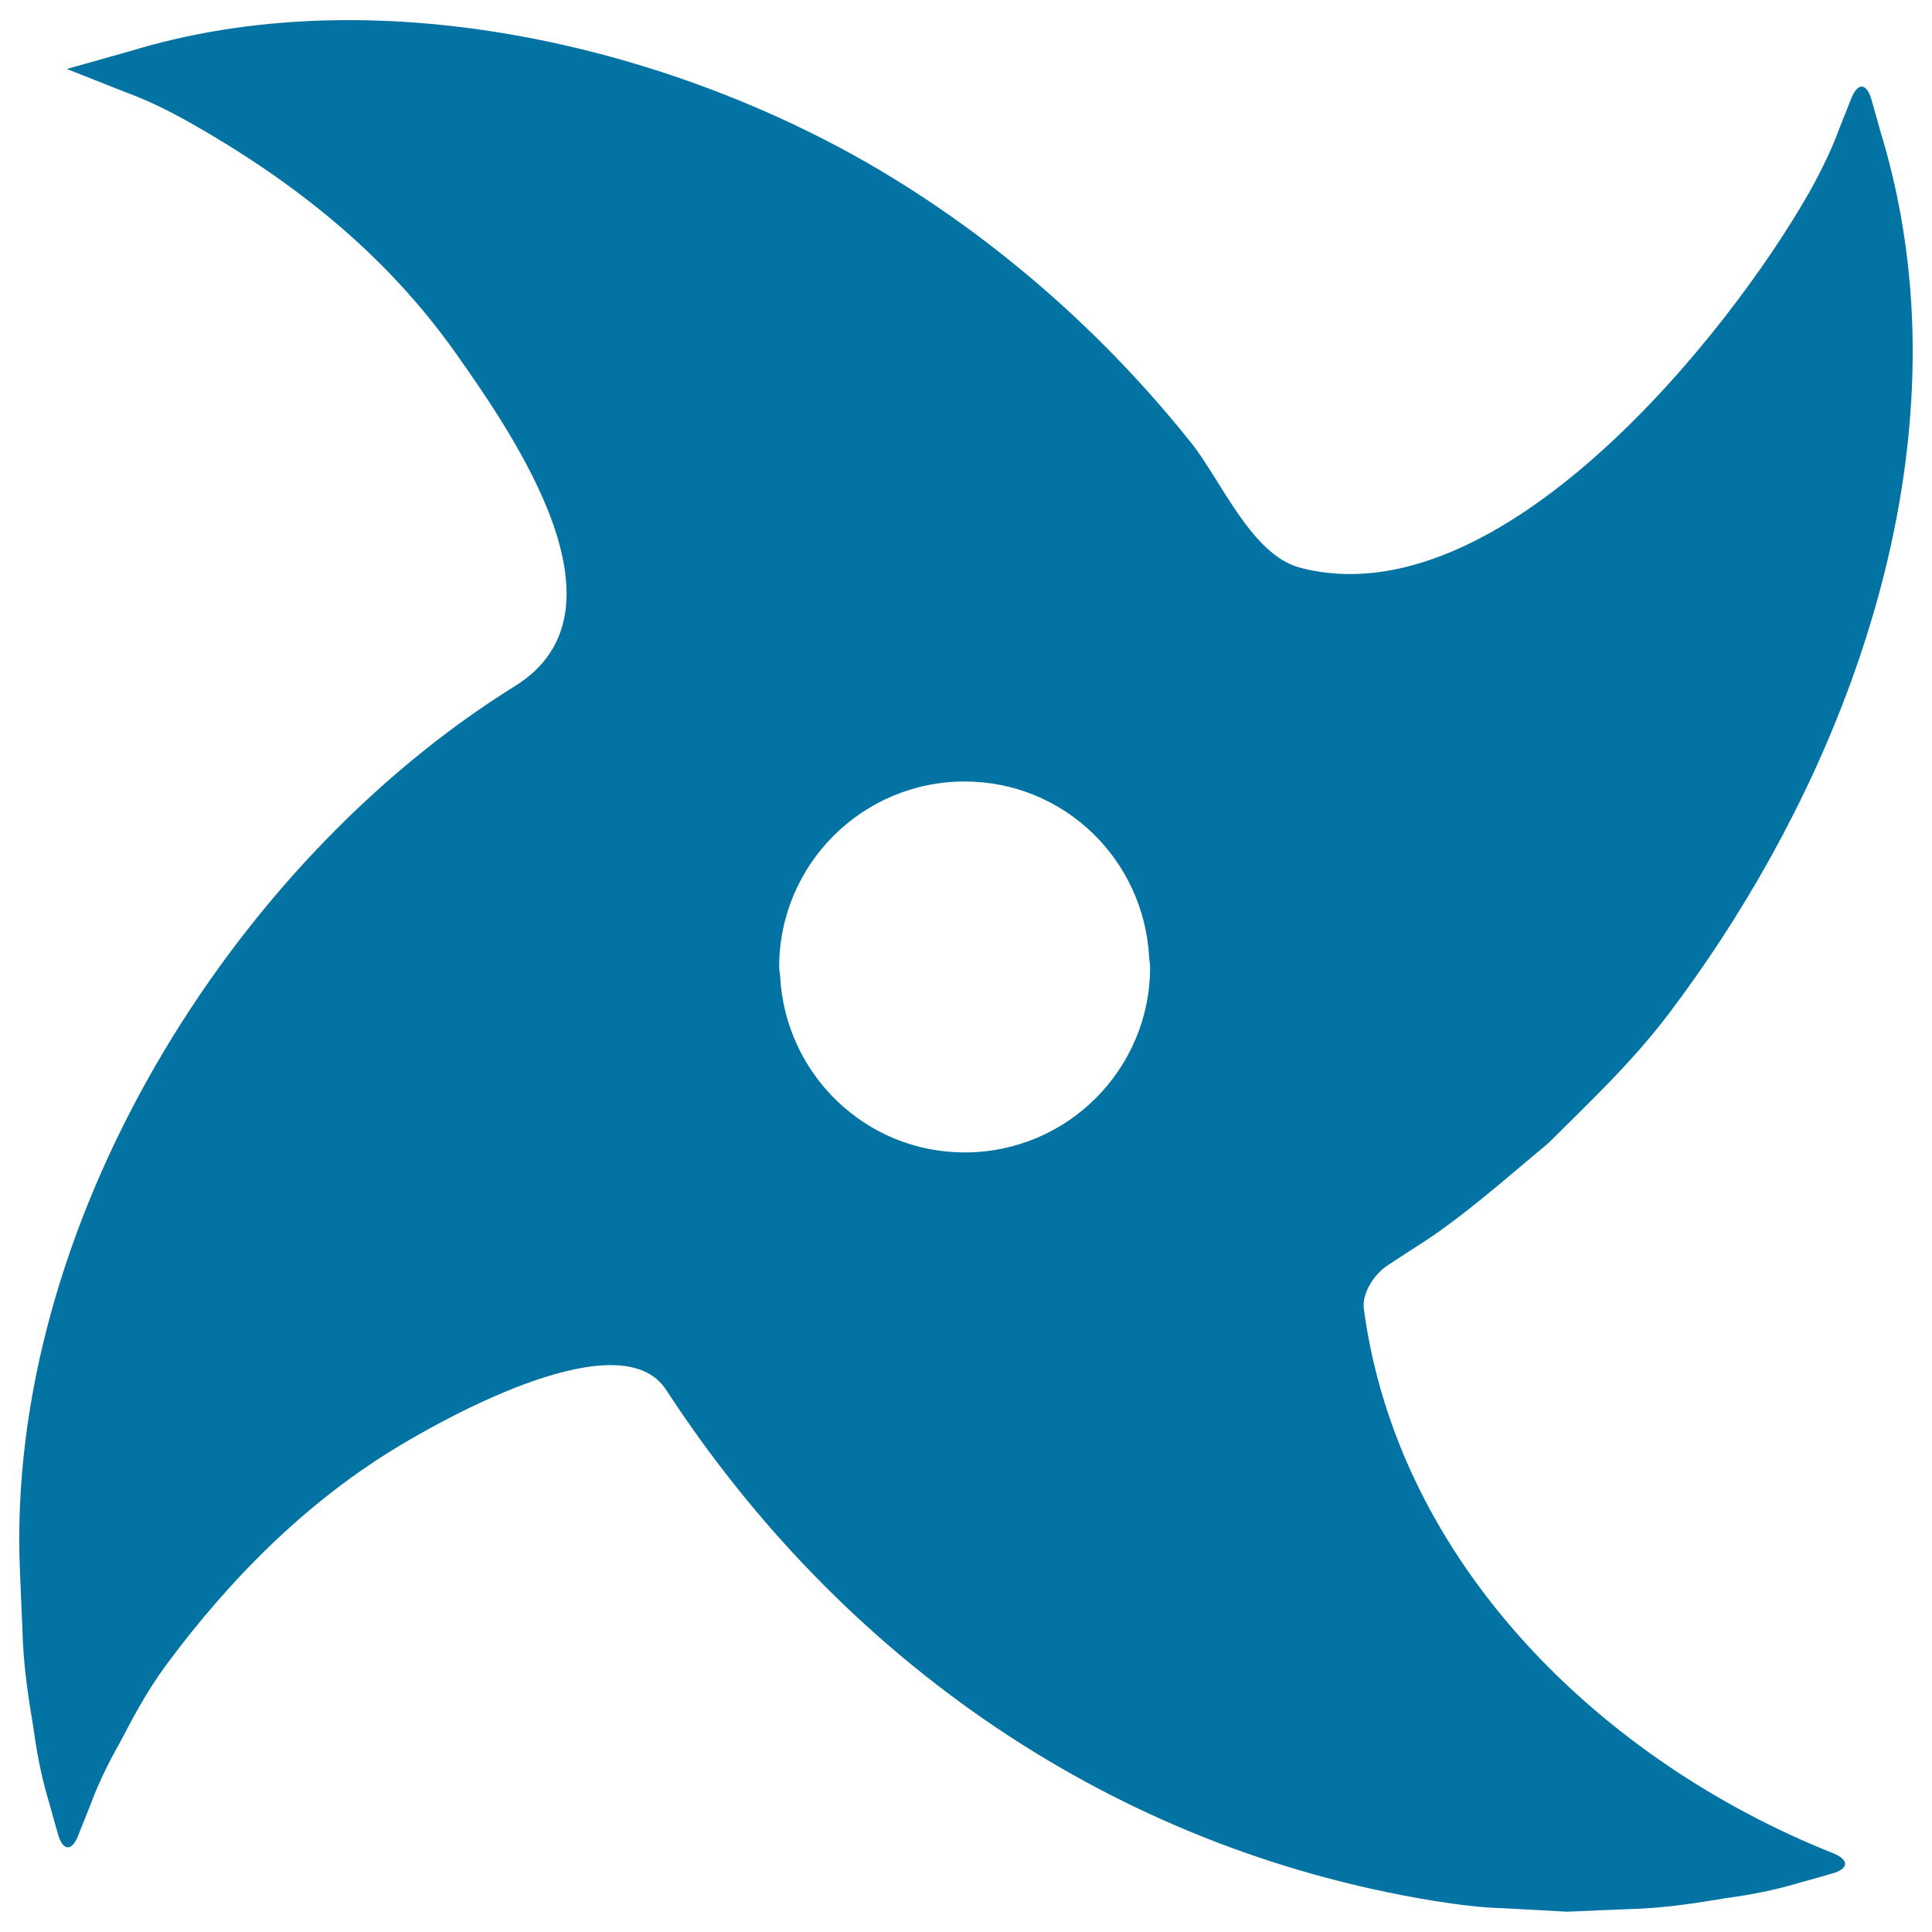 <svg xmlns="http://www.w3.org/2000/svg" viewBox="0 0 1000 1000" style="fill:#0273a2">
<title>Ninja Shuriken SVG icon</title>
<g><path d="M949,959.3c-119.5-47.5-225.5-149.8-243.1-282c-1-7.4,4.8-17.4,12.4-22.4c4.5-3,9.1-5.9,13.8-9c23.9-14.9,46.3-35.1,69.1-54c21.5-21.4,43.5-42.1,62.1-66.6C940.8,423.1,997,289,989.3,157.7c-1.8-30.3-7-60.4-16.1-90c-1.7-6.2-3.2-11.5-4.5-16c-2.5-8.9-7.2-9.2-10.5-0.7c-1.7,4.3-3.7,9.4-6.1,15.3c-3.4,9.6-8.7,20.8-15.6,33.2C894.1,174,776,321.1,672.8,293.8c-25-6.6-40.8-45.2-56.1-64.4c-45-56.5-100.6-105.5-162.8-142.2C343.5,22.3,192-12,66.6,26.7c-6.2,1.7-11.5,3.2-16,4.5c-10.1,2.8-16,4.5-16,4.5s11.1,4.4,30.6,12.1c9.6,3.5,20.8,8.7,33.2,15.7c54.1,30.7,101.2,68,137.5,119.3c30.7,43.5,92.9,133.6,30.8,172.2C119.3,446.6,2.9,635.1,10.3,812.6c0.4,10.6,0.9,20.8,1.3,30.6c0.4,19.2,3.3,36.7,5.8,51.8c2,15.1,4.9,27.8,8.1,38.3c1.7,6.2,3.2,11.5,4.5,16c2.5,8.9,7.2,9.2,10.5,0.7c1.7-4.3,3.7-9.4,6.1-15.3c3.5-9.6,8.7-20.9,15.7-33.2c6.5-12.4,13.6-26,23.7-39.7c33-44.6,73-84.9,120.8-113.5c25.2-15.2,114.6-64.9,138-28.9c91.4,140.2,231,237.2,396.9,264.4c12.5,2,24.6,3.6,36.6,3.9c11.3,0.6,22.4,1.2,33,1.8c10.6-0.5,20.8-0.9,30.7-1.3c19.2-0.4,36.7-3.3,51.8-5.8c15.1-2,27.8-4.9,38.3-8.1c6.2-1.7,11.6-3.2,16-4.5C957,967.4,957.3,962.7,949,959.3z M499.3,596.5c-51.3,0-92.9-40.5-95.5-91.2c-0.1-1.6-0.5-3.2-0.5-4.8c0-53,43-96,96-96c51.4,0,92.9,40.4,95.5,91.2c0.1,1.6,0.5,3.2,0.5,4.8C595.3,553.6,552.3,596.5,499.3,596.5z"/></g>
</svg>